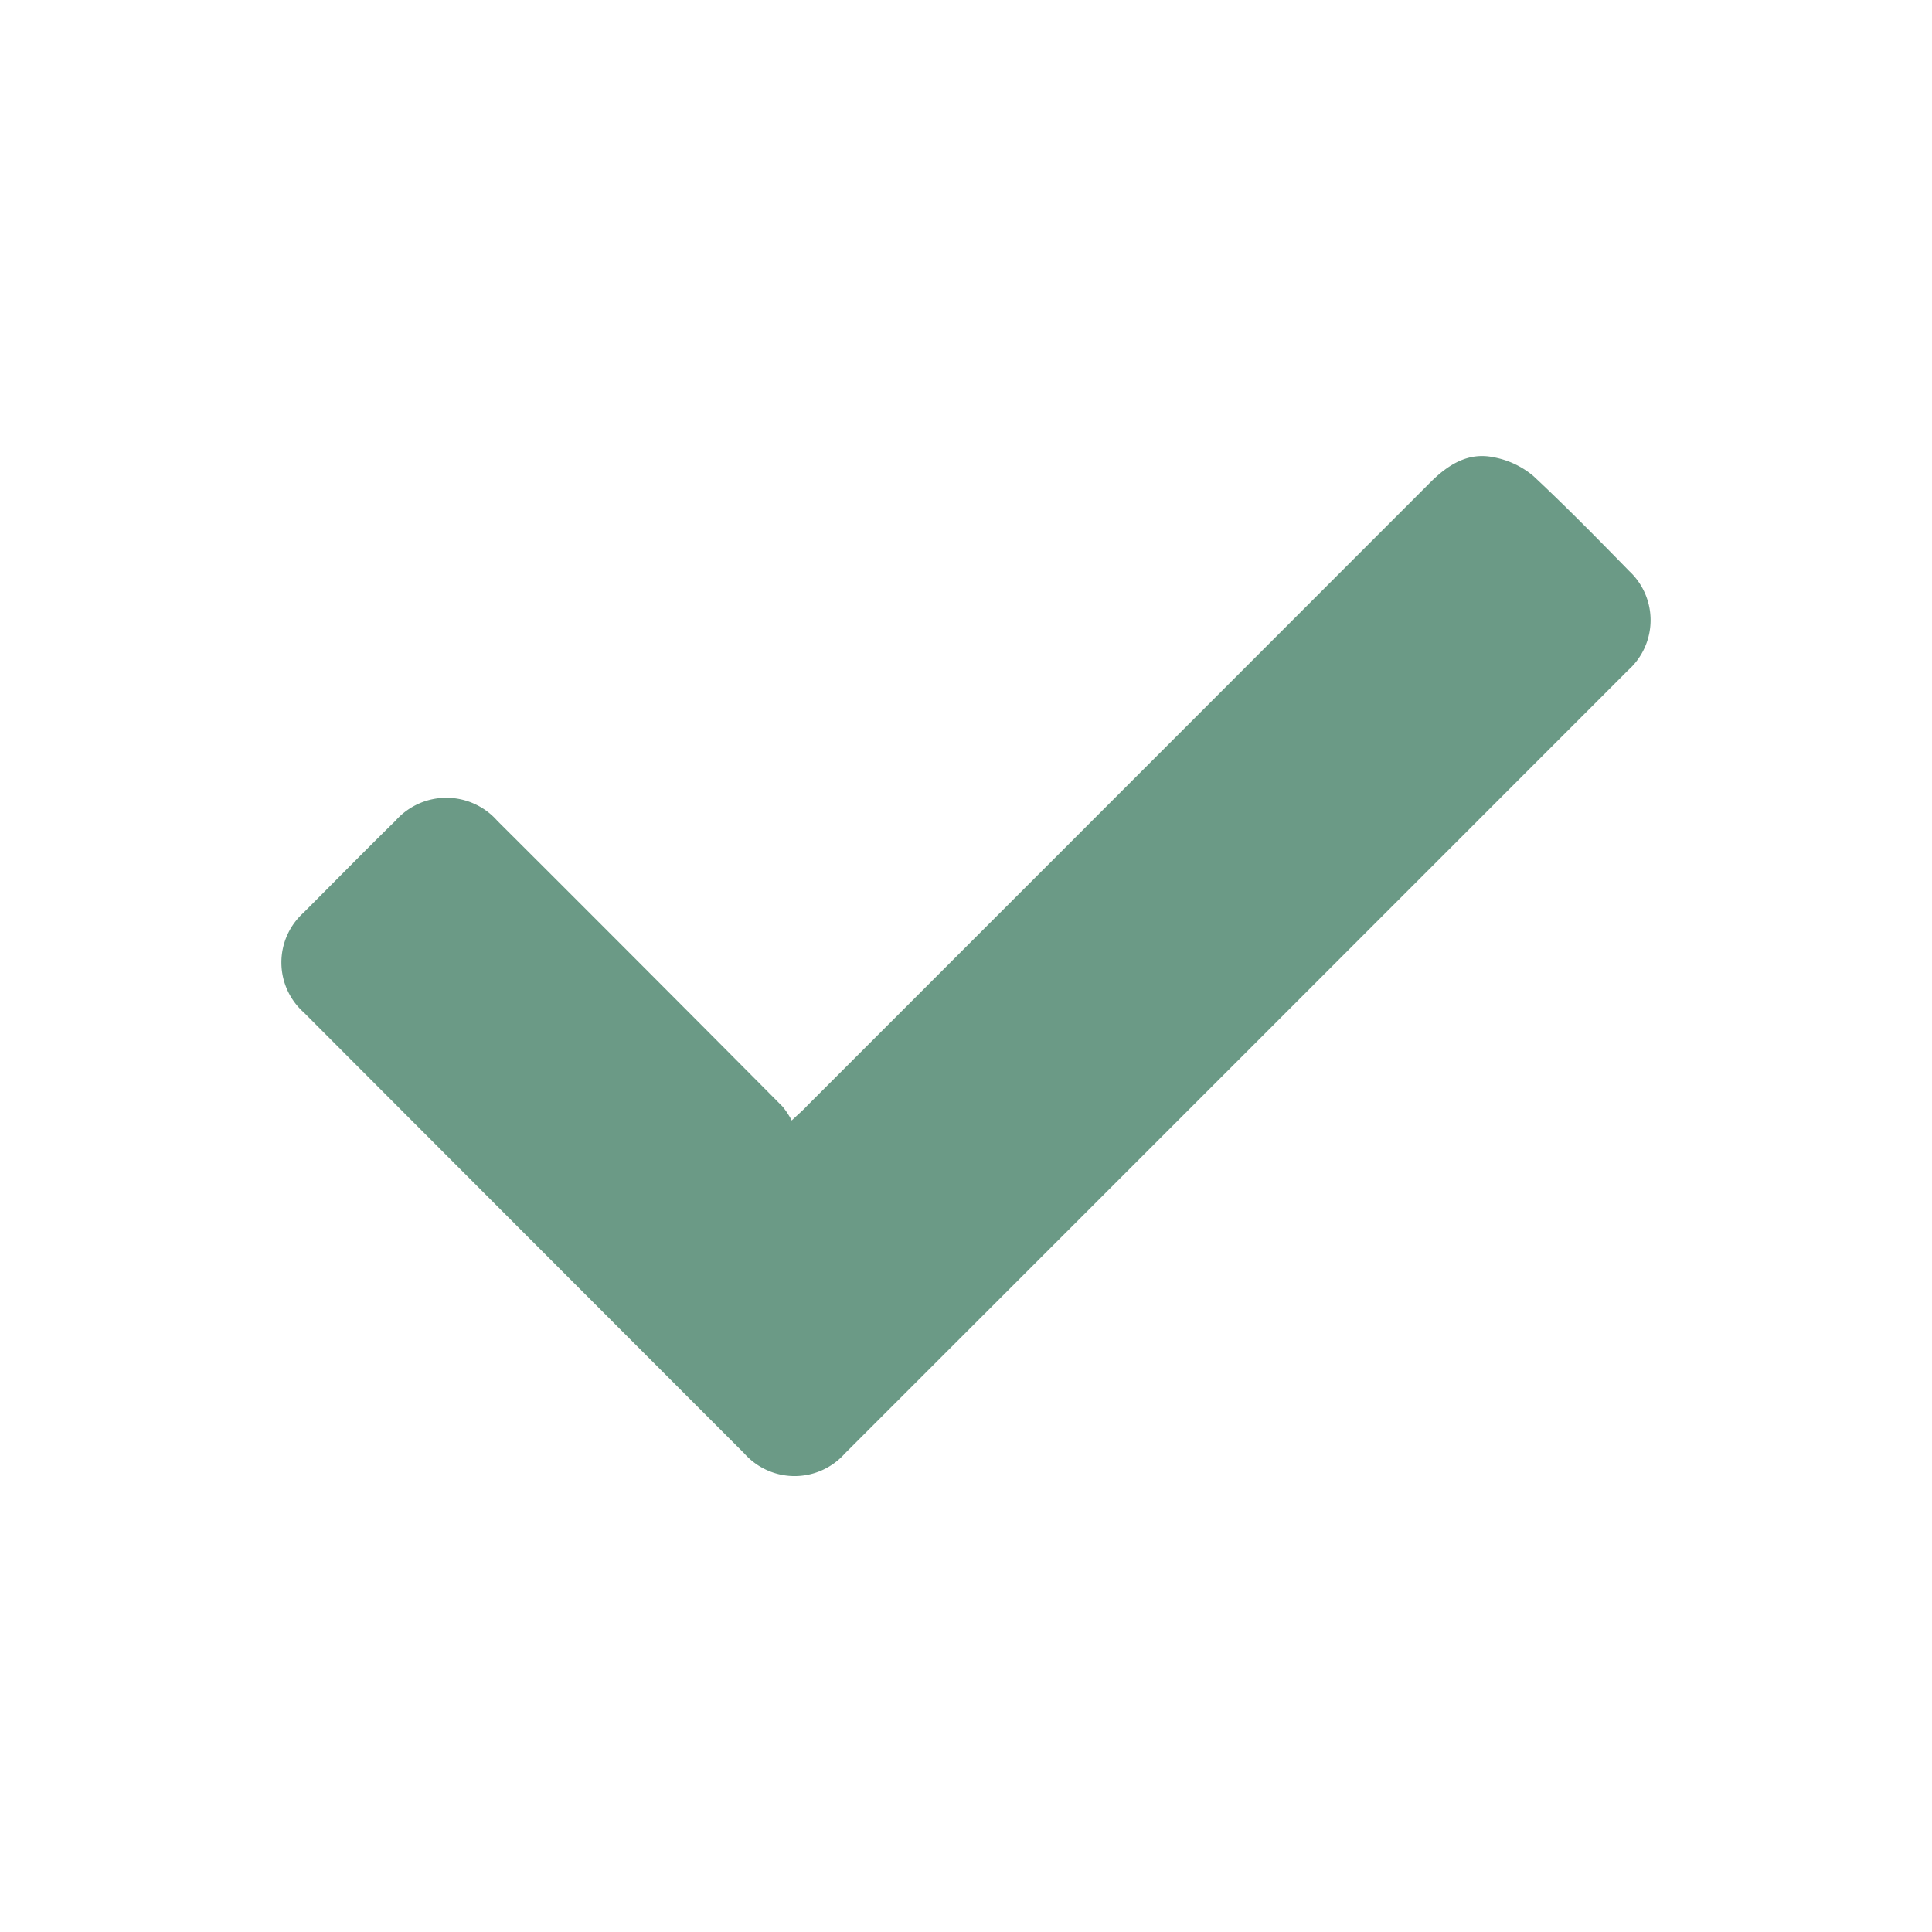<svg id="Layer_1" data-name="Layer 1" xmlns="http://www.w3.org/2000/svg" viewBox="0 0 187 187"><defs><style>.cls-1{fill:#6b9a86;}</style></defs><path class="cls-1" d="M76.63,108.45c.72-.68,1.11-1,1.48-1.41q30.15-30.15,60.28-60.3c1.74-1.74,3.68-3,6.18-2.48a8.34,8.34,0,0,1,3.84,1.81c3.21,3,6.25,6.1,9.3,9.22a6.49,6.49,0,0,1-.11,9.57q-37.9,37.92-75.82,75.82a6.51,6.51,0,0,1-9.74,0Q50.72,119.35,29.41,98a6.48,6.48,0,0,1-.05-9.64c3-3,5.94-6,8.92-8.92a6.57,6.57,0,0,1,9.85,0Q62,93.27,75.75,107.11A7.78,7.78,0,0,1,76.63,108.45Z"/></svg>